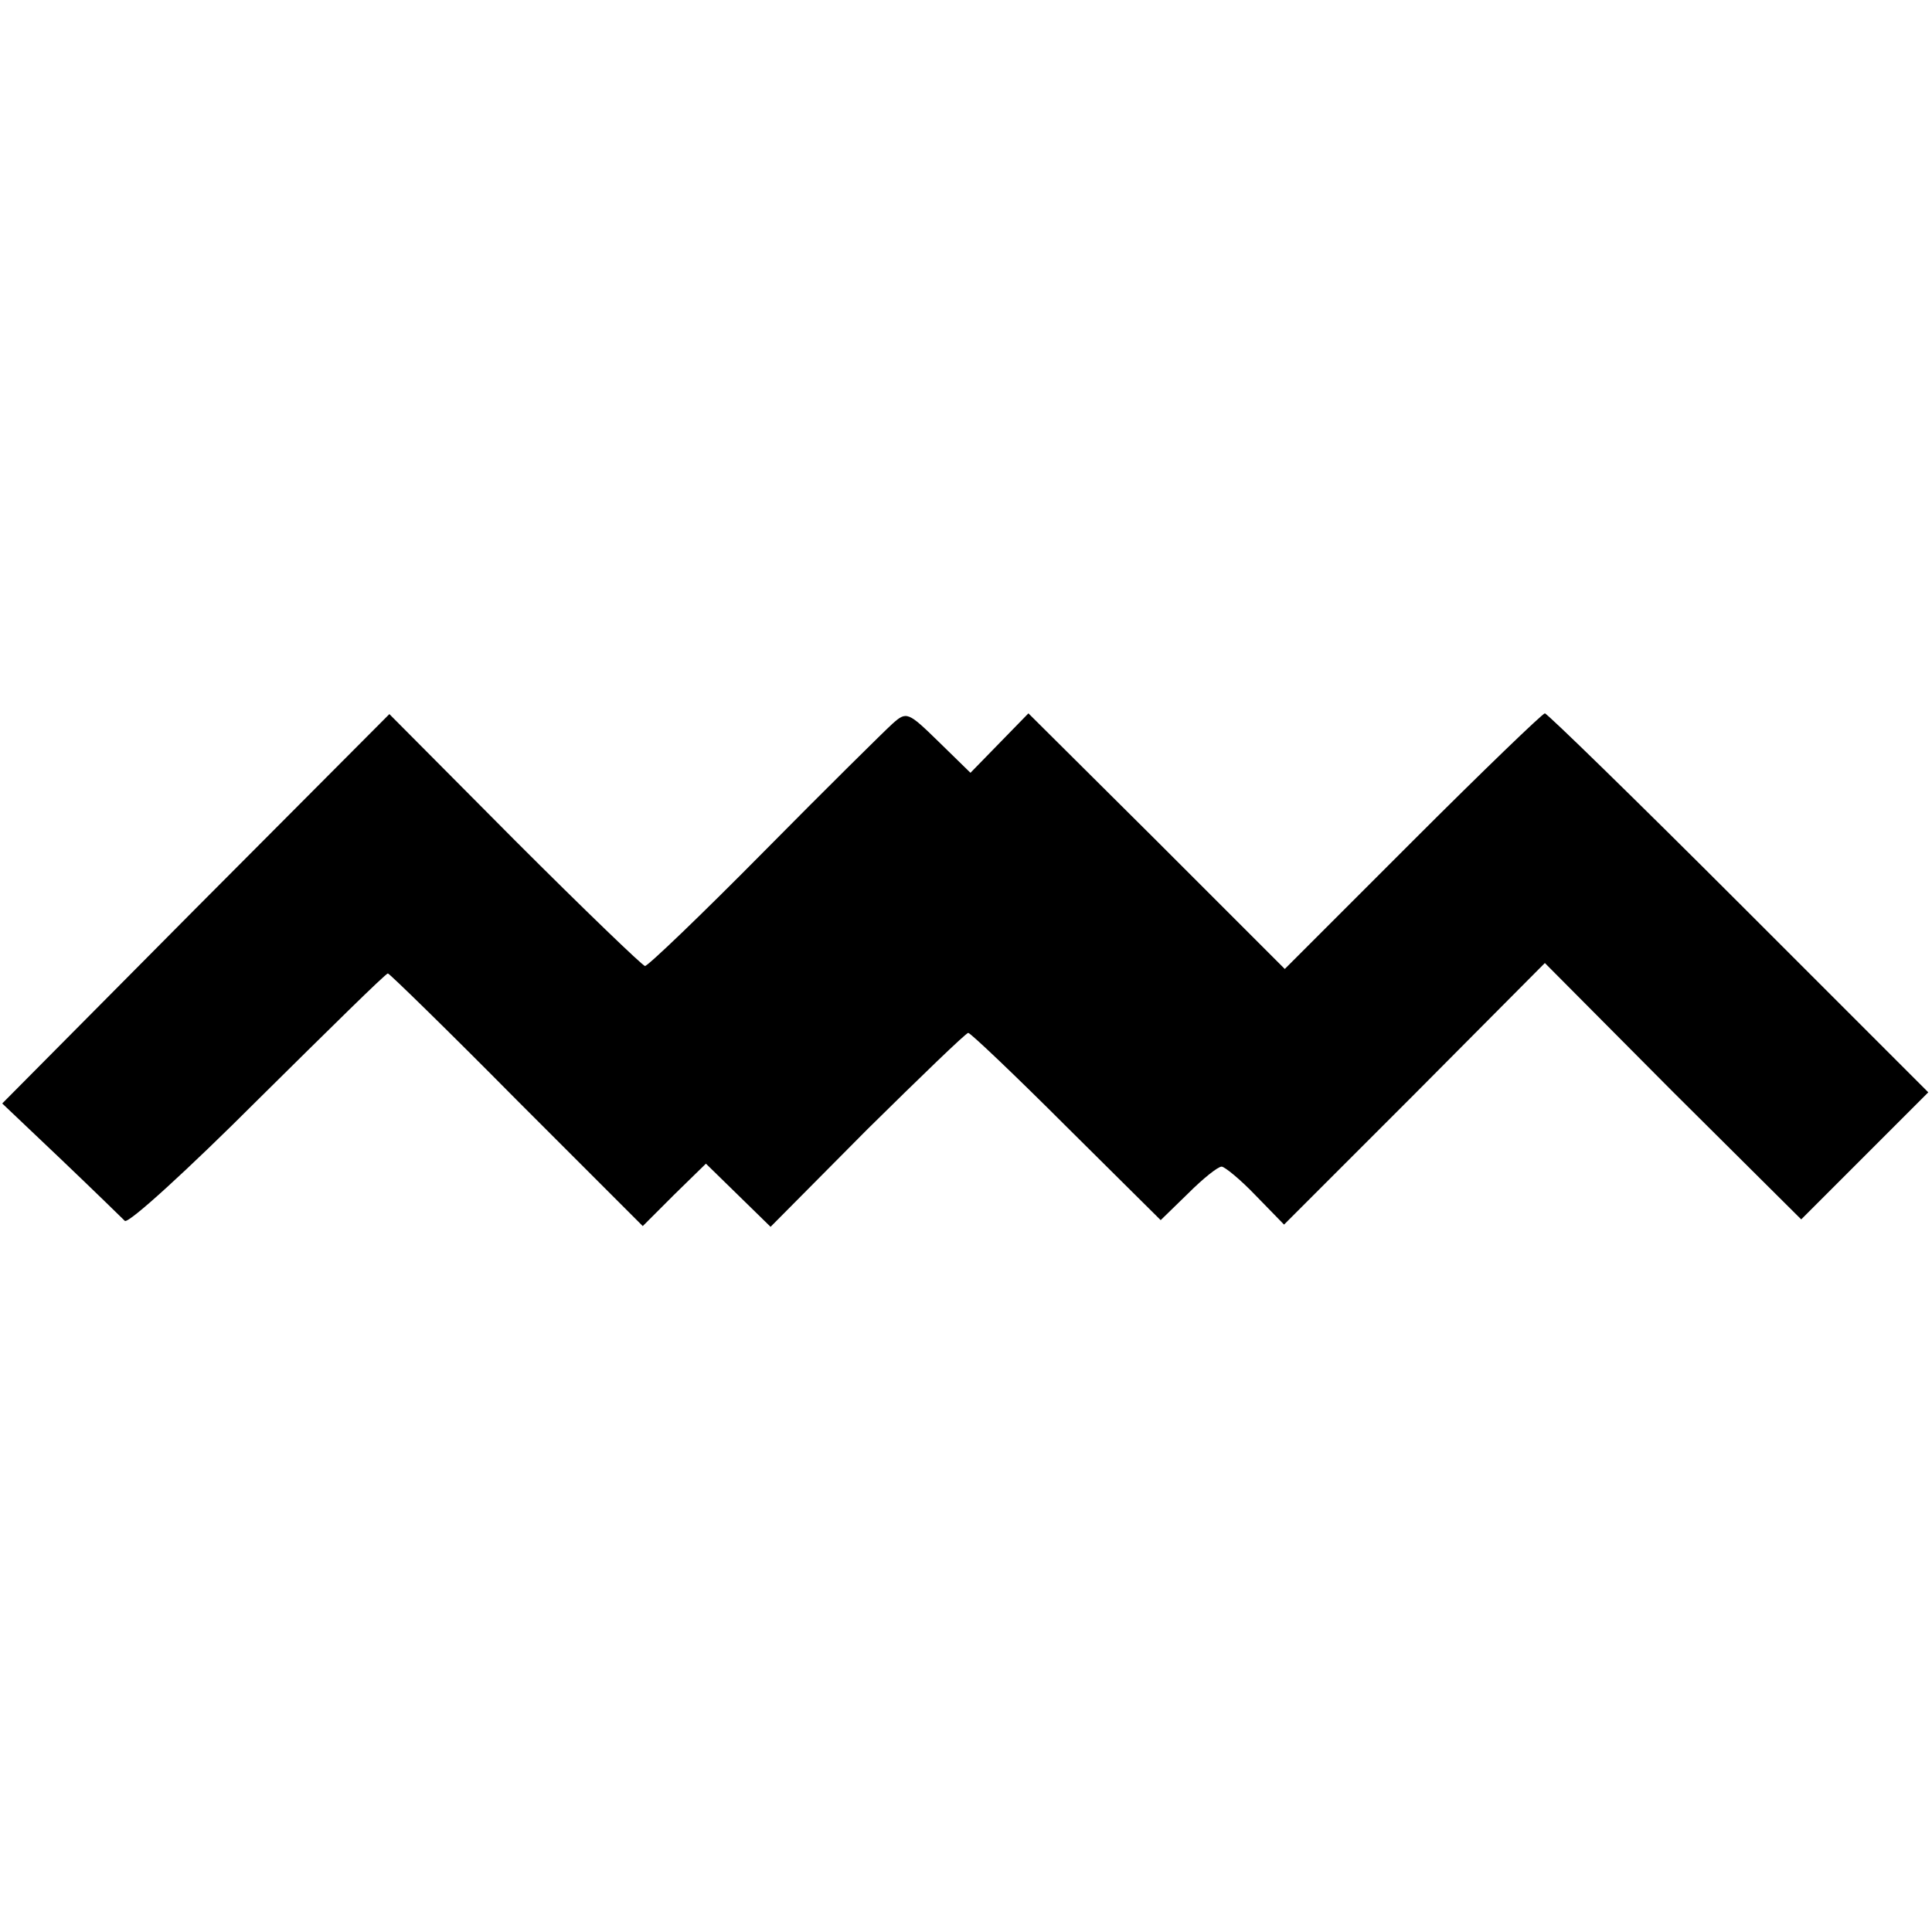 <?xml version="1.0" standalone="no"?>
<!DOCTYPE svg PUBLIC "-//W3C//DTD SVG 20010904//EN"
 "http://www.w3.org/TR/2001/REC-SVG-20010904/DTD/svg10.dtd">
<svg version="1.0" xmlns="http://www.w3.org/2000/svg"
 width="260pt" height="260pt" viewBox="0 0 260 260"
 preserveAspectRatio="xMidYMid meet">
<g transform="translate(0,260) scale(0.1,-0.1)"
fill="#000000" stroke="none">
<path d="M263 1377 l-260 -262 79 -75 c43 -41 82 -79 86 -83 5 -4 85 69 179
163 94 93 172 170 175 170 2 0 80 -76 173 -170 l170 -170 42 42 43 42 43 -42
44 -43 130 131 c72 71 133 130 136 130 3 0 63 -57 132 -126 l127 -126 37 36
c20 20 40 36 45 36 4 0 25 -17 46 -39 l38 -39 176 176 175 176 172 -173 173
-172 85 85 86 86 -255 255 c-140 140 -258 255 -261 255 -3 0 -83 -77 -178
-172 l-172 -172 -172 172 -173 172 -39 -40 -39 -40 -43 42 c-41 40 -43 41 -62
24 -11 -10 -89 -87 -173 -172 -84 -85 -156 -154 -160 -154 -3 0 -82 76 -175
169 l-169 170 -261 -262z"/>
</g>
</svg>
